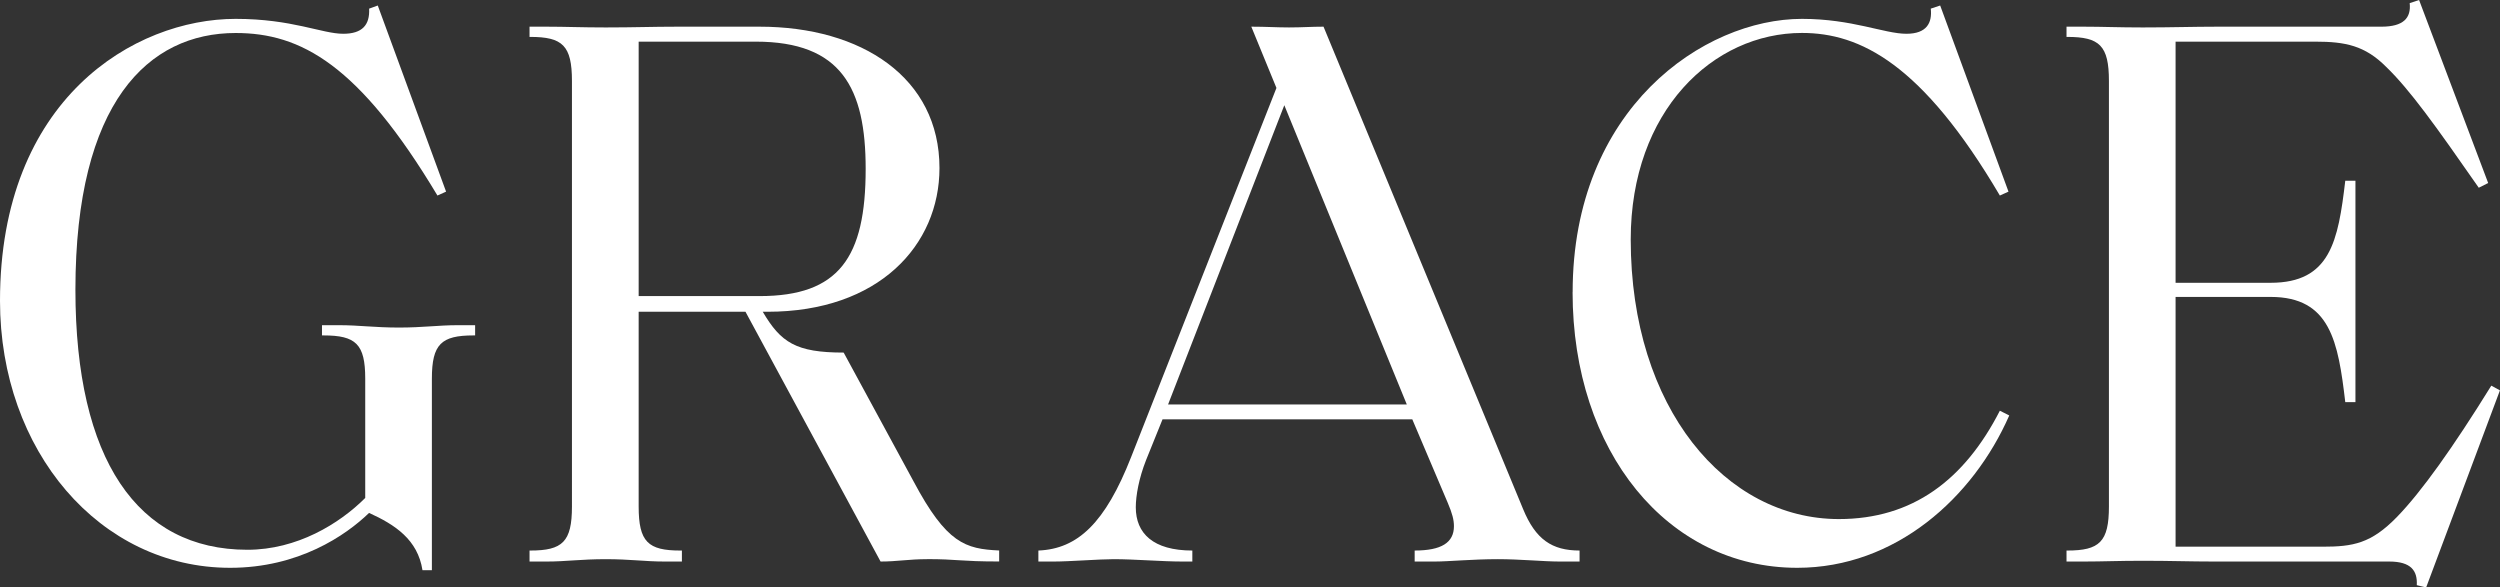<?xml version="1.0" encoding="utf-8"?>
<svg xmlns="http://www.w3.org/2000/svg" id="Ebene_1" data-name="Ebene 1" viewBox="0 0 422.68 99.32">
  <rect x="0" y="0" width="422.68" height="99.32" fill="#333333" stroke="none"/>
  <path d="M62.41,86.71c-3.98,3.85-11.95,9.29-23.5,9.29C16.86,96,0,76.22,0,50.86,0,16.73,22.71,3.19,39.84,3.19c9.56,0,14.61,2.52,18.19,2.52,3.19,0,4.52-1.46,4.38-4.25l1.46-.53,11.55,31.47-1.46.66C60.68,10.89,50.86,5.58,39.84,5.58c-14.74,0-27.09,11.68-27.09,43.42,0,28.68,10.49,43.95,29.08,43.95,8.37,0,15.54-4.38,19.92-8.76v-20.18c0-5.84-1.59-7.3-7.04-7.3h-.27v-1.73h2.92c3.32,0,5.98.4,10.09.4s6.64-.4,9.96-.4h2.92v1.73h-.27c-5.44,0-7.04,1.46-7.04,7.3v32.4h-1.59c-.8-5.18-4.65-7.7-9.03-9.69Z" style="fill: #fff; stroke-width: 0px;"/>
  <path d="M156.71,94.54c-3.05,0-5.05.4-7.83.4l-22.84-42.23h-18.06v32.93c0,5.98,1.59,7.44,7.04,7.44h.27v1.86h-2.92c-3.32,0-5.84-.4-9.96-.4s-6.77.4-9.96.4h-2.92v-1.86h.13c5.44,0,7.04-1.46,7.04-7.44V13.68c0-5.98-1.59-7.44-7.04-7.44h-.13v-1.73h2.92c3.19,0,5.84.13,9.96.13,4.91,0,7.83-.13,12.08-.13h13.94c17.26,0,30.41,8.63,30.41,23.9,0,13.01-10.22,24.3-29.08,24.3h-.8c3.05,5.18,5.58,6.9,13.68,6.9l11.82,21.78c5.58,10.49,8.76,11.42,14.47,11.68v1.86c-6.64,0-7.04-.4-12.22-.4ZM127.77,7.04h-19.79v43.02h20.45c13.41,0,17.93-6.51,17.93-21.51,0-13.68-4.12-21.51-18.59-21.51Z" style="fill: #fff; stroke-width: 0px;"/>
  <path d="M175.57,93.08c6.64-.27,11.29-4.65,15.67-15.8l24.57-62.41-4.25-10.36c2.52,0,4.25.13,6.37.13,2.26,0,3.72-.13,5.84-.13l33.73,81.53c2.12,5.18,4.91,7.04,9.56,7.04v1.86h-3.45c-2.52,0-6.64-.4-10.36-.4-4.25,0-8.37.4-10.62.4h-3.45v-1.86c4.52,0,6.64-1.33,6.64-4.12,0-1.06-.27-2.13-1.06-3.98l-5.98-14.08h-42.23l-2.79,6.91c-1.2,3.05-1.73,5.98-1.73,7.97,0,4.38,2.92,7.3,9.56,7.3v1.86h-1.73c-3.32,0-8.1-.4-11.55-.4-2.39,0-7.57.4-10.09.4h-2.66v-1.86ZM237.85,68.38l-20.71-50.59-19.65,50.59h40.37Z" style="fill: #fff; stroke-width: 0px;"/>
  <path d="M265.89,49.4c0-31.07,22.18-46.21,38.77-46.21,8.5,0,13.94,2.52,17.66,2.52,3.45,0,4.38-1.86,4.12-4.25l1.59-.53,11.55,31.47-1.46.66c-13.14-22.31-23.64-27.49-33.46-27.49-15,0-28.95,13.15-28.95,34.92,0,28.55,16.07,47.27,35.19,47.27,12.48,0,21.24-6.64,27.22-18.32l1.59.8c-6.11,13.94-19.25,25.76-35.85,25.76-21.91,0-37.98-19.65-37.98-46.61Z" style="fill: #fff; stroke-width: 0px;"/>
  <path d="M408.61,98.92c.13-2.39-.93-3.98-4.65-3.98h-29.61c-4.25,0-7.17-.13-12.08-.13-4.12,0-6.77.13-9.96.13h-2.92v-1.86h.13c5.44,0,7.04-1.46,7.04-7.44V13.68c0-5.98-1.59-7.44-7.04-7.44h-.13v-1.73h2.92c3.19,0,5.84.13,9.96.13,4.91,0,8.5-.13,12.61-.13h27.75c3.72,0,5.05-1.46,4.78-3.98l1.59-.53,11.68,30.94-1.59.8c-7.3-10.49-11.68-16.6-15.67-20.45-3.58-3.59-6.9-4.25-11.95-4.25h-23.64v40.77h16.07c10.09,0,11.42-7.04,12.62-17.26h1.72v37.44h-1.72c-1.2-10.22-2.52-17.79-12.62-17.79h-16.07v42.23h24.83c5.18,0,8.23-.53,12.62-5.05,4.12-4.25,9.43-11.68,15.93-22.18l1.46.8-12.48,33.33-1.59-.4Z" style="fill: #fff; stroke-width: 0px;"/>
</svg>